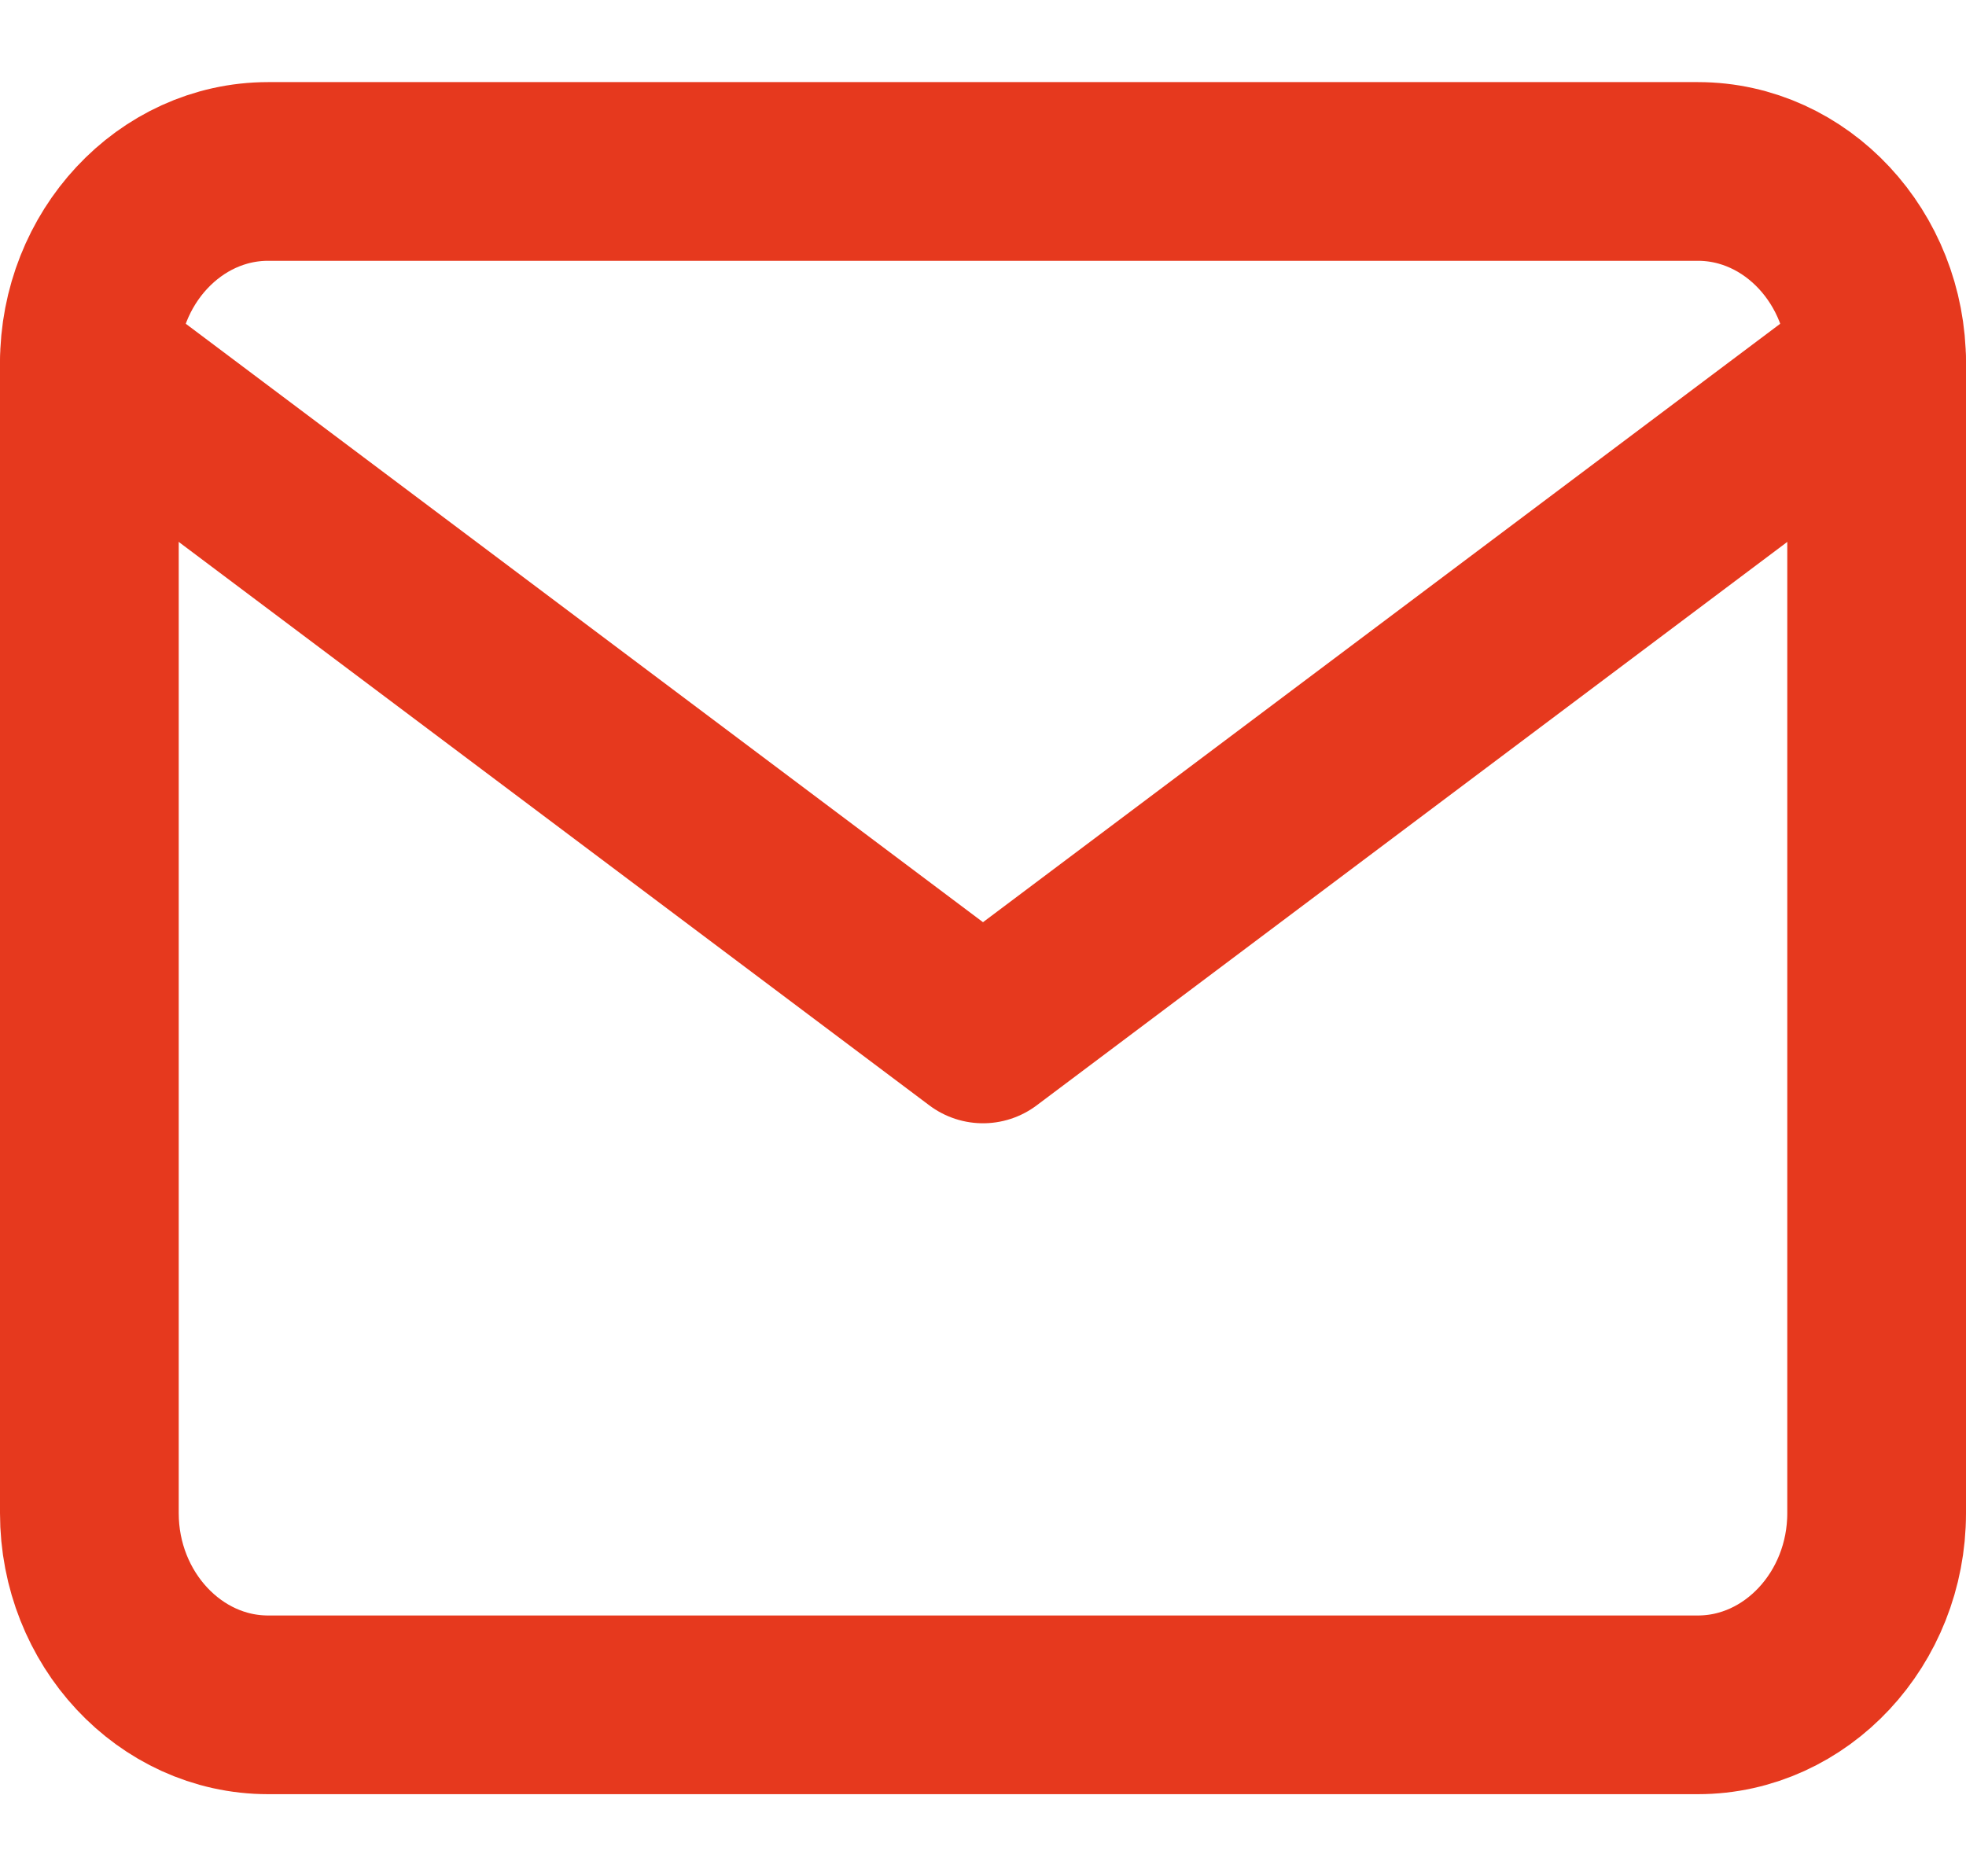 <svg width="22" height="21" viewBox="0 0 22 21" fill="none" xmlns="http://www.w3.org/2000/svg">
<path d="M3 1.919H19C20.1 1.919 21 2.885 21 4.065V16.936C21 18.115 20.1 19.081 19 19.081H3C1.9 19.081 1 18.115 1 16.936V4.065C1 2.885 1.9 1.919 3 1.919Z" stroke="#E6391E" stroke-width="2" stroke-linecap="round" stroke-linejoin="round"/>
<path d="M21 4.064L11 11.572L1 4.064" stroke="#E6391E" stroke-width="2" stroke-linecap="round" stroke-linejoin="round"/>
</svg>
